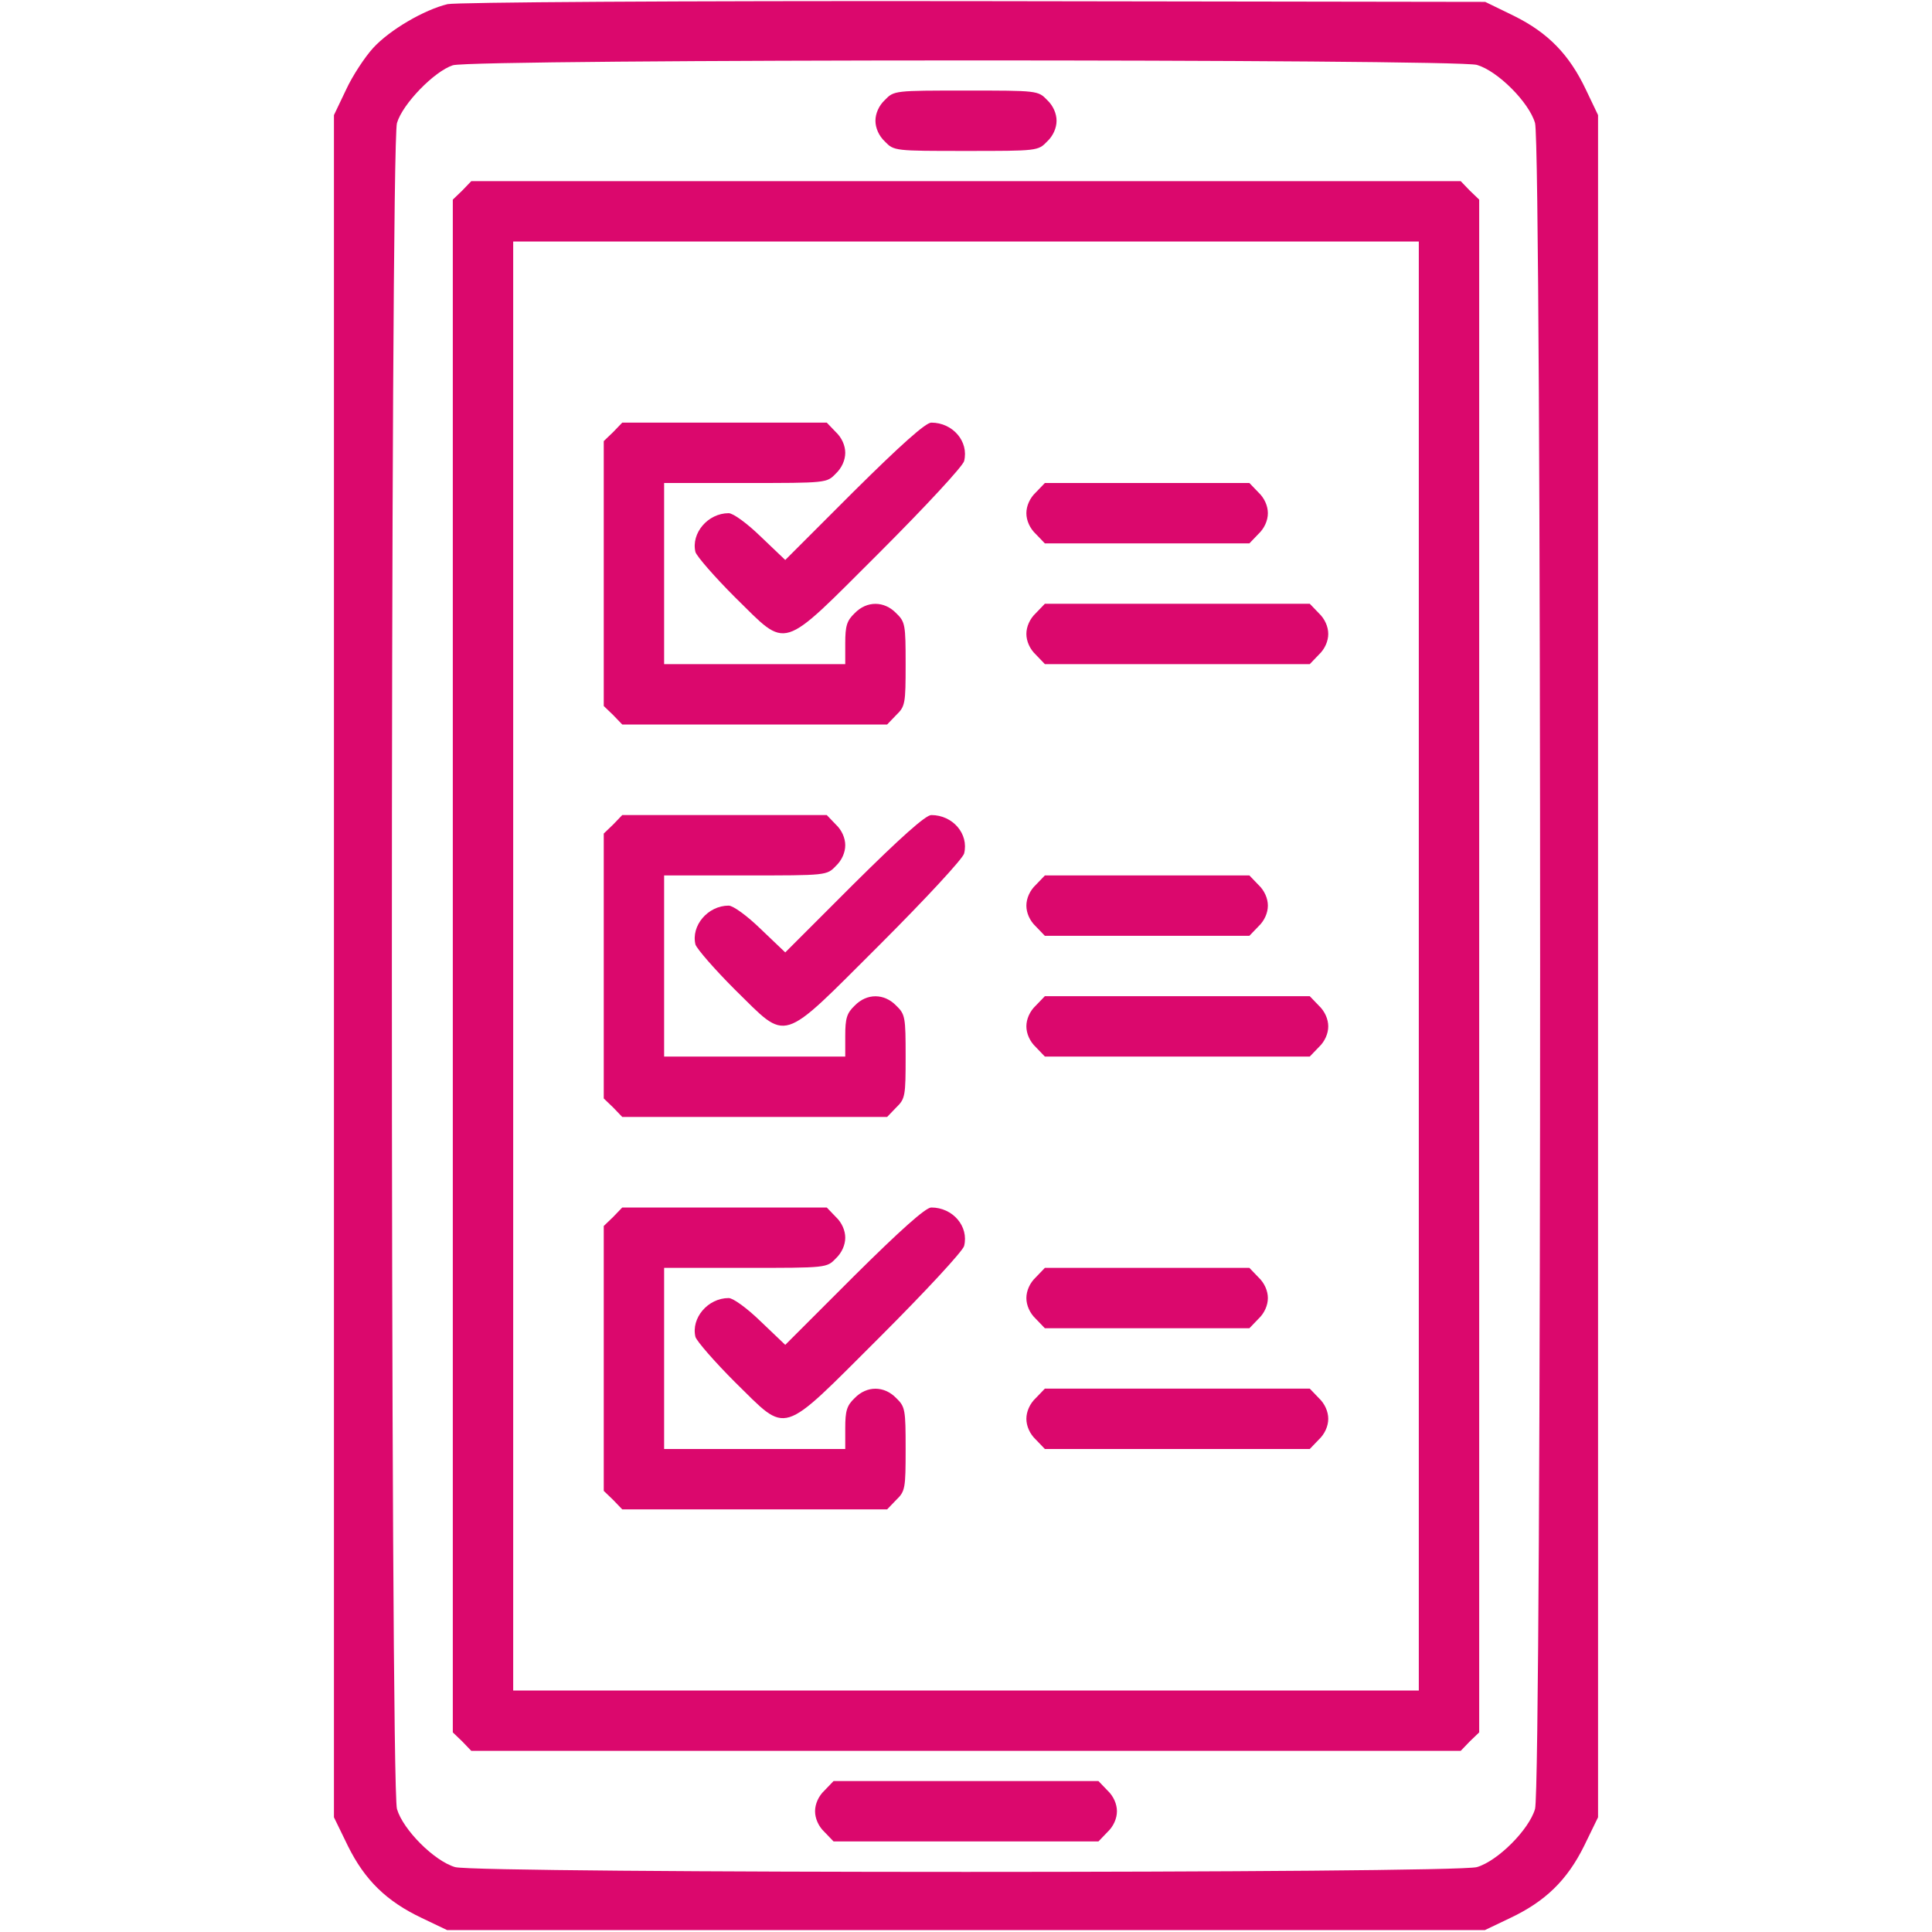 <svg version="1.2" xmlns="http://www.w3.org/2000/svg" viewBox="0 0 512 512" width="60" height="60">
	<title>online-survey (1)-svg</title>
	<style>
		.s0 { fill: #db086d } 
	</style>
	<g id="Layer">
		<path id="Layer" fill-rule="evenodd" class="s0" d="m258.1 0.3l135.5 0.2 7.6 3.7c9.1 4.5 14.7 10.3 19.1 19.6l3.2 6.7v451.1l-3.7 7.6c-4.5 9.1-10.3 14.7-19.6 19.1l-6.7 3.2h-275l-6.7-3.2c-9.3-4.4-15.1-10-19.6-19.1l-3.7-7.6v-451.1l3.2-6.7c1.7-3.7 5-8.7 7.2-11.1 4.4-4.8 13.5-10.1 19.7-11.6 2.3-0.5 59.8-0.9 139.5-0.8zm-138.1 17c-4.9 1.6-13.3 10.2-14.8 15.3-1.8 6-1.8 440.8 0 446.8 1.6 5.5 9.9 13.8 15.4 15.4 6 1.7 264.8 1.7 270.8 0 5.5-1.6 13.8-9.9 15.4-15.4 1.8-6 1.8-440.8 0-446.8-1.6-5.5-9.9-13.8-15.4-15.4-5.6-1.6-266.1-1.6-271.4 0.1z"/>
		<path id="Layer" class="s0" d="m256 24c18.9 0 19.1 0 21.5 2.5 1.6 1.5 2.5 3.6 2.5 5.5 0 1.9-0.9 4-2.5 5.5-2.4 2.5-2.6 2.5-21.5 2.5-18.9 0-19.1 0-21.5-2.5-1.6-1.5-2.5-3.6-2.5-5.5 0-1.9 0.9-4 2.5-5.5 2.4-2.5 2.6-2.5 21.5-2.5z"/>
		<path id="Layer" fill-rule="evenodd" class="s0" d="m124.9 48h262.2l2.4 2.5 2.5 2.4v406.2l-2.5 2.4-2.4 2.5h-262.2l-2.4-2.5-2.5-2.4v-406.2l2.5-2.4zm251.1 16h-240v384h240z"/>
		<path id="Layer" class="s0" d="m164.9 112h27.1 27.1l2.4 2.5c1.6 1.5 2.5 3.6 2.5 5.5 0 1.9-0.9 4-2.5 5.5-2.4 2.5-2.4 2.5-24 2.5h-21.5v24 24h24 24v-5.5c0-4.6 0.4-6 2.5-8 3.2-3.3 7.8-3.3 11 0 2.4 2.3 2.5 3.1 2.5 13.5 0 10.4-0.1 11.2-2.5 13.5l-2.4 2.5h-35.1-35.1l-2.4-2.5-2.5-2.4v-35.1-35.1l2.5-2.4z"/>
		<path id="Layer" class="s0" d="m246.8 112c5.7 0 10 5 8.7 10.2-0.4 1.4-9.9 11.7-22.4 24.2-26.7 26.6-24.1 25.8-38.3 11.9-5.4-5.4-10.1-10.8-10.5-12-1.2-5 3.3-10.3 8.8-10.3 1.2 0 4.9 2.7 8.5 6.2l6.5 6.2 18.2-18.2c12.3-12.2 19-18.2 20.5-18.2z"/>
		<path id="Layer" class="s0" d="m276.9 128h27.1 27.1l2.4 2.5c1.6 1.5 2.5 3.6 2.5 5.5 0 1.9-0.9 4-2.5 5.5l-2.4 2.5h-27.1-27.1l-2.4-2.5c-1.6-1.5-2.5-3.6-2.5-5.5 0-1.9 0.9-4 2.5-5.5z"/>
		<path id="Layer" class="s0" d="m276.9 160h35.1 35.1l2.4 2.5c1.6 1.5 2.5 3.6 2.5 5.5 0 1.9-0.9 4-2.5 5.5l-2.4 2.5h-35.1-35.1l-2.4-2.5c-1.6-1.5-2.5-3.6-2.5-5.5 0-1.9 0.9-4 2.5-5.5z"/>
		<path id="Layer" class="s0" d="m164.9 216h27.1 27.1l2.4 2.5c1.6 1.5 2.5 3.6 2.5 5.5 0 1.9-0.9 4-2.5 5.5-2.4 2.5-2.4 2.5-24 2.5h-21.5v24 24h24 24v-5.5c0-4.6 0.4-6 2.5-8 3.2-3.3 7.8-3.3 11 0 2.4 2.3 2.5 3.1 2.5 13.5 0 10.4-0.1 11.2-2.5 13.5l-2.4 2.5h-35.1-35.1l-2.4-2.5-2.5-2.4v-35.1-35.1l2.5-2.4z"/>
		<path id="Layer" class="s0" d="m246.8 216c5.7 0 10 5 8.7 10.2-0.4 1.4-9.9 11.7-22.4 24.2-26.7 26.6-24.1 25.8-38.3 11.9-5.4-5.4-10.1-10.8-10.5-12-1.2-5 3.3-10.3 8.8-10.3 1.2 0 4.9 2.7 8.5 6.2l6.5 6.2 18.2-18.2c12.3-12.2 19-18.2 20.5-18.2z"/>
		<path id="Layer" class="s0" d="m276.9 232h27.1 27.1l2.4 2.5c1.6 1.5 2.5 3.6 2.5 5.5 0 1.9-0.9 4-2.5 5.5l-2.4 2.5h-27.1-27.1l-2.4-2.5c-1.6-1.5-2.5-3.6-2.5-5.5 0-1.9 0.9-4 2.5-5.5z"/>
		<path id="Layer" class="s0" d="m276.9 264h35.1 35.1l2.4 2.5c1.6 1.5 2.5 3.6 2.5 5.5 0 1.9-0.9 4-2.5 5.5l-2.4 2.5h-35.1-35.1l-2.4-2.5c-1.6-1.5-2.5-3.6-2.5-5.5 0-1.9 0.9-4 2.5-5.5z"/>
		<path id="Layer" class="s0" d="m164.9 320h27.1 27.1l2.4 2.5c1.6 1.5 2.5 3.6 2.5 5.5 0 1.9-0.9 4-2.5 5.5-2.4 2.5-2.4 2.5-24 2.5h-21.5v24 24h24 24v-5.5c0-4.6 0.4-6 2.5-8 3.2-3.3 7.8-3.3 11 0 2.4 2.3 2.5 3.1 2.5 13.5 0 10.4-0.1 11.2-2.5 13.5l-2.4 2.5h-35.1-35.1l-2.4-2.5-2.5-2.4v-35.1-35.1l2.5-2.4z"/>
		<path id="Layer" class="s0" d="m246.8 320c5.7 0 10 5 8.7 10.2-0.4 1.4-9.9 11.7-22.4 24.2-26.7 26.6-24.1 25.8-38.3 11.9-5.4-5.4-10.1-10.8-10.5-12-1.2-5 3.3-10.3 8.8-10.3 1.2 0 4.9 2.7 8.5 6.2l6.5 6.2 18.2-18.2c12.3-12.2 19-18.2 20.5-18.2z"/>
		<path id="Layer" class="s0" d="m276.9 336h27.1 27.1l2.4 2.5c1.6 1.5 2.5 3.6 2.5 5.5 0 1.9-0.9 4-2.5 5.5l-2.4 2.5h-27.1-27.1l-2.4-2.5c-1.6-1.5-2.5-3.6-2.5-5.5 0-1.9 0.9-4 2.5-5.5z"/>
		<path id="Layer" class="s0" d="m276.9 368h35.1 35.1l2.4 2.5c1.6 1.5 2.5 3.6 2.5 5.5 0 1.9-0.9 4-2.5 5.5l-2.4 2.5h-35.1-35.1l-2.4-2.5c-1.6-1.5-2.5-3.6-2.5-5.5 0-1.9 0.9-4 2.5-5.5z"/>
		<path id="Layer" class="s0" d="m220.9 472h35.1 35.1l2.4 2.5c1.6 1.5 2.5 3.6 2.5 5.5 0 1.9-0.9 4-2.5 5.5l-2.4 2.5h-35.1-35.1l-2.4-2.5c-1.6-1.5-2.5-3.6-2.5-5.5 0-1.9 0.9-4 2.5-5.5z"/>
	</g>
</svg>